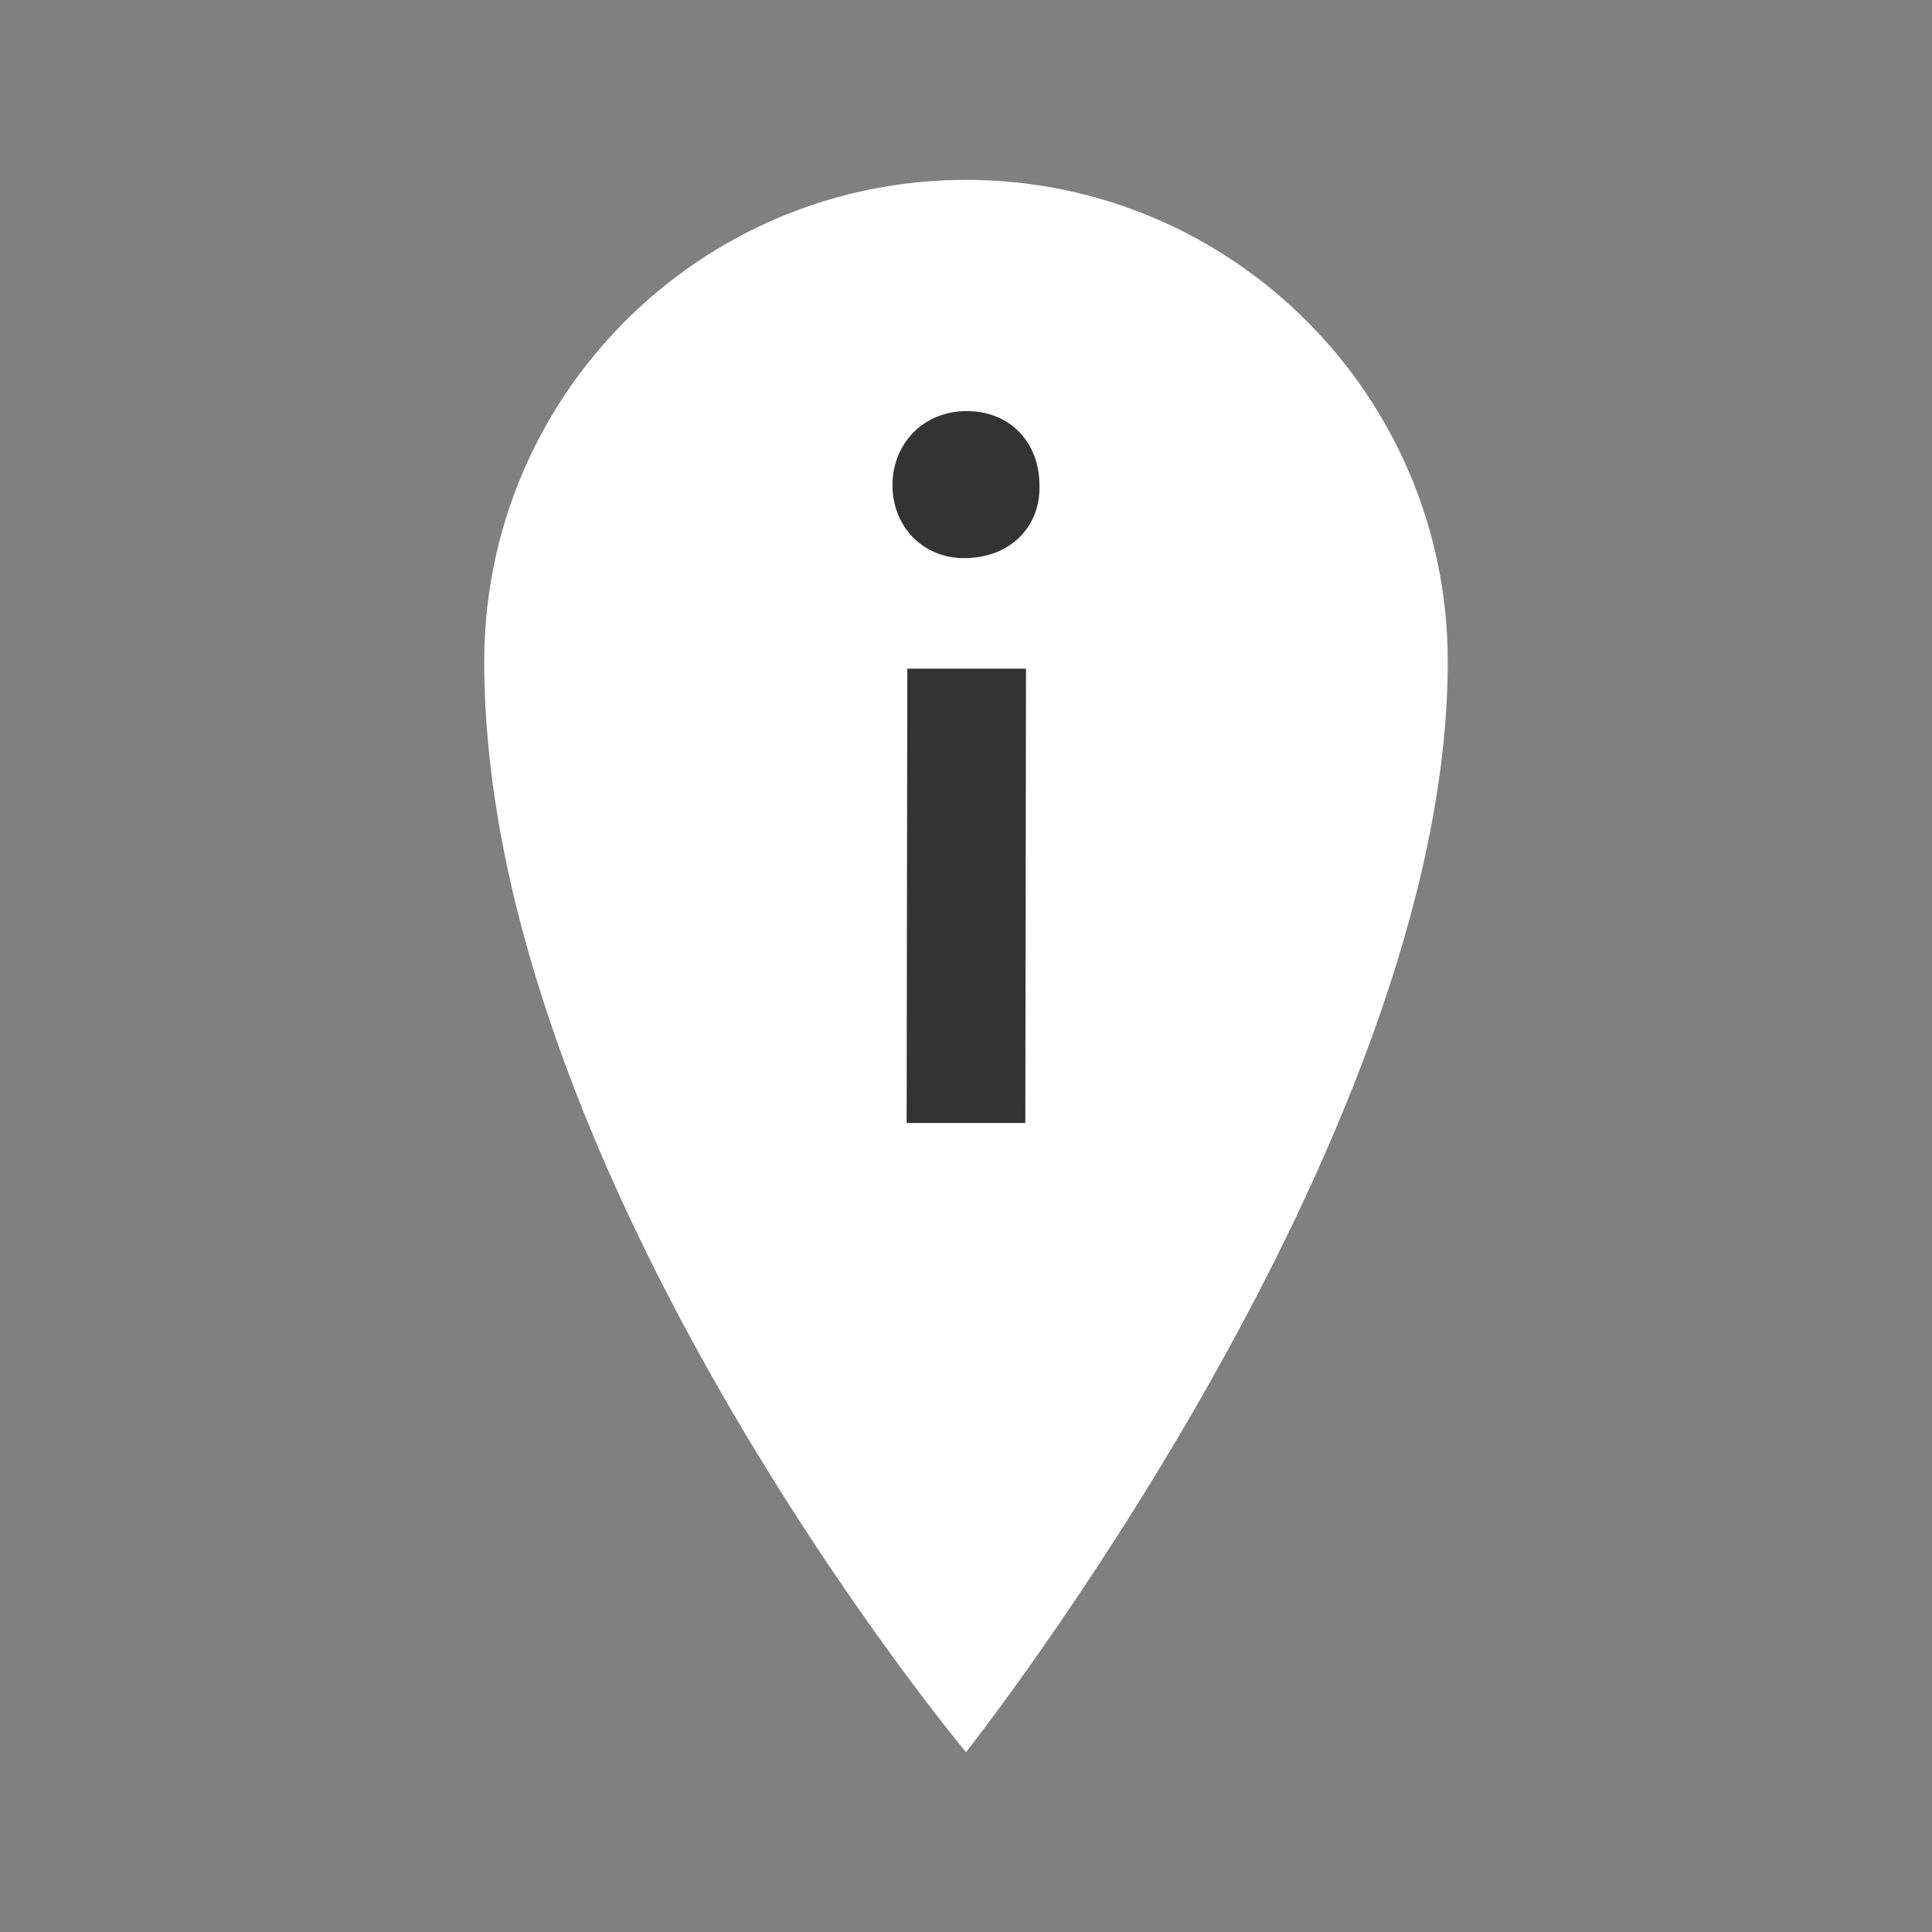 <?xml version="1.0" encoding="utf-8"?>
<!-- Generator: Adobe Illustrator 16.0.0, SVG Export Plug-In . SVG Version: 6.00 Build 0)  -->
<!DOCTYPE svg PUBLIC "-//W3C//DTD SVG 1.1//EN" "http://www.w3.org/Graphics/SVG/1.1/DTD/svg11.dtd">
<svg version="1.1" id="Layer_1" xmlns="http://www.w3.org/2000/svg" xmlns:xlink="http://www.w3.org/1999/xlink" x="0px" y="0px"
	 width="50px" height="50px" viewBox="0 0 50 50" enable-background="new 0 0 50 50" xml:space="preserve">
<rect x="0" y="0" width="50" height="50" fill="#808080" stroke="none"/>
<g>
	<path fill="#FFFFFF" d="M37.468,17.123C37.468,29.596,25,45.346,25,45.346s-12.468-14.93-12.468-28.223
		c0-6.885,5.581-12.468,12.468-12.468C31.885,4.655,37.468,10.237,37.468,17.123z"/>
</g>
<g>
	<path fill="#333333" d="M26.901,12.559c0.034,1.046-0.732,1.885-1.954,1.885c-1.083,0-1.85-0.838-1.85-1.885
		c0-1.082,0.804-1.92,1.918-1.92C26.169,10.639,26.901,11.478,26.901,12.559z M23.464,29.063l0.017-11.757h3.072l-0.018,11.757
		H23.464z"/>
</g>
</svg>
